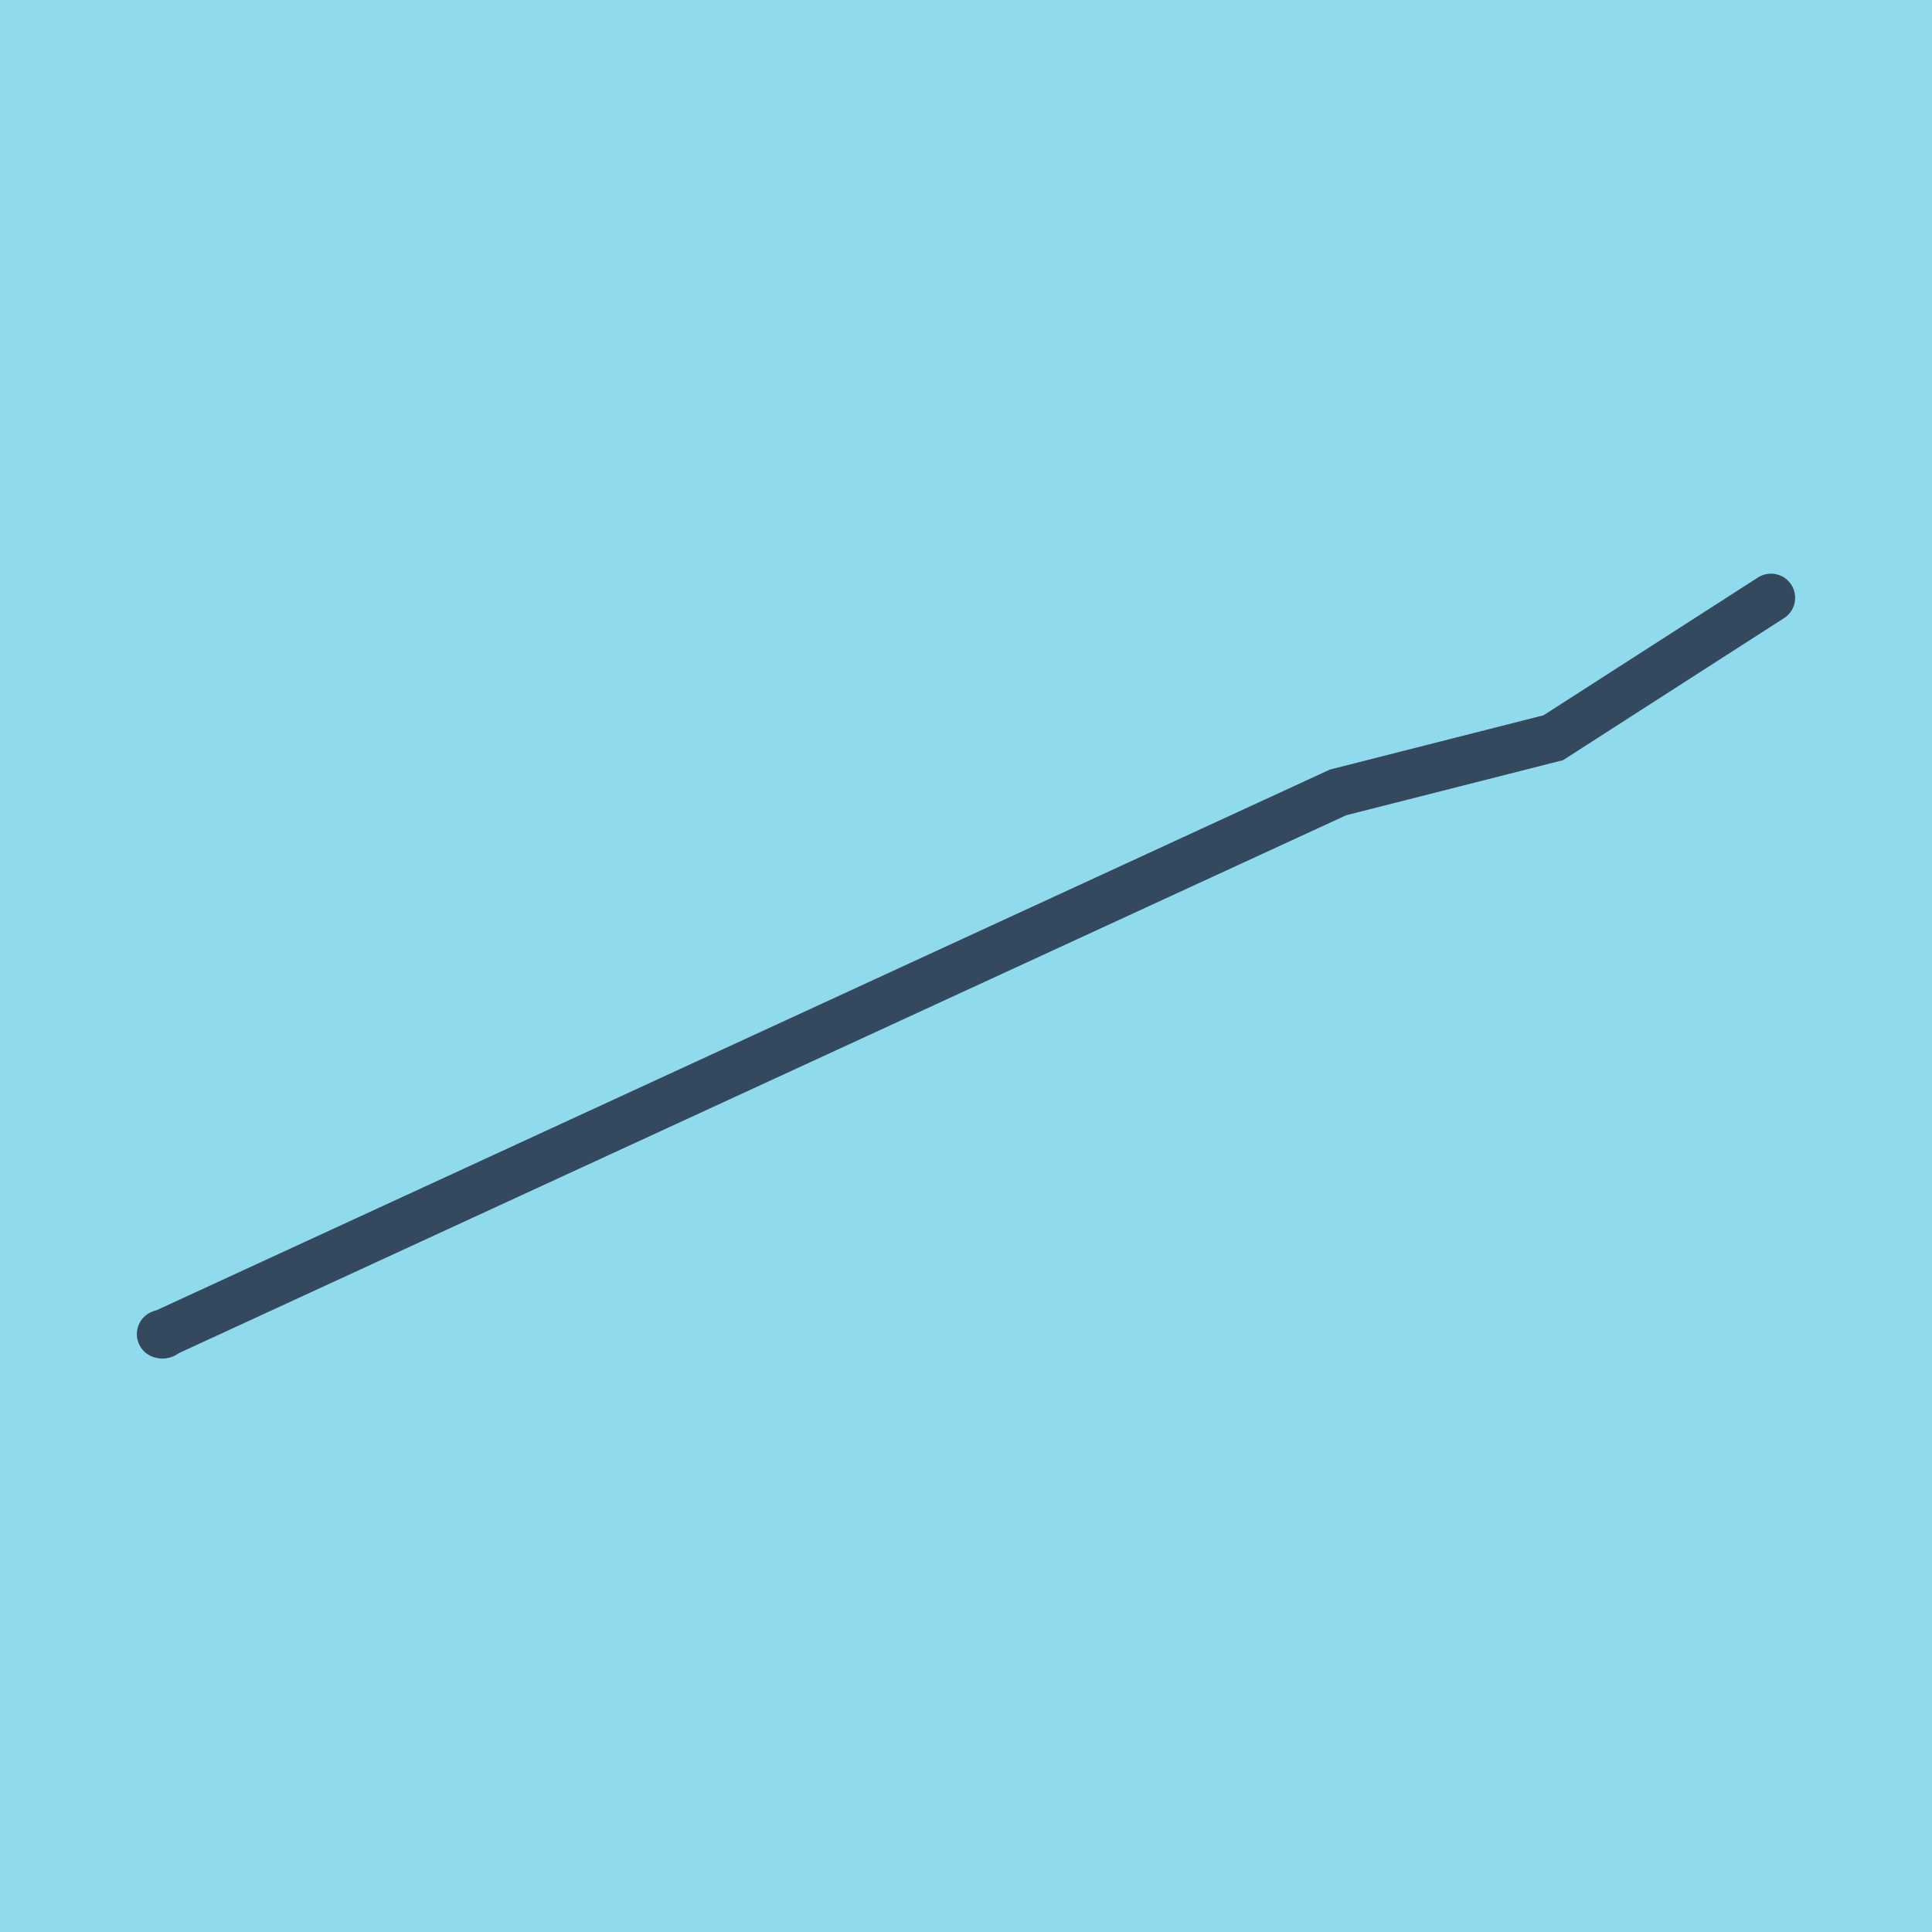 <?xml version="1.0" encoding="utf-8"?>
<!DOCTYPE svg PUBLIC "-//W3C//DTD SVG 1.1//EN" "http://www.w3.org/Graphics/SVG/1.1/DTD/svg11.dtd">
<svg xmlns="http://www.w3.org/2000/svg" xmlns:xlink="http://www.w3.org/1999/xlink" viewBox="-10 -10 120 120" preserveAspectRatio="xMidYMid meet">
	<path style="fill:#90daee" d="M-10-10h120v120H-10z"/>
			<polyline stroke-linecap="round" points="0.164,72.869 0,72.865 " style="fill:none;stroke:#34495e;stroke-width: 3px"/>
			<polyline stroke-linecap="round" points="0.082,72.867 73.109,39.218 86.479,35.821 100,27.131 " style="fill:none;stroke:#34495e;stroke-width: 3px"/>
	</svg>
